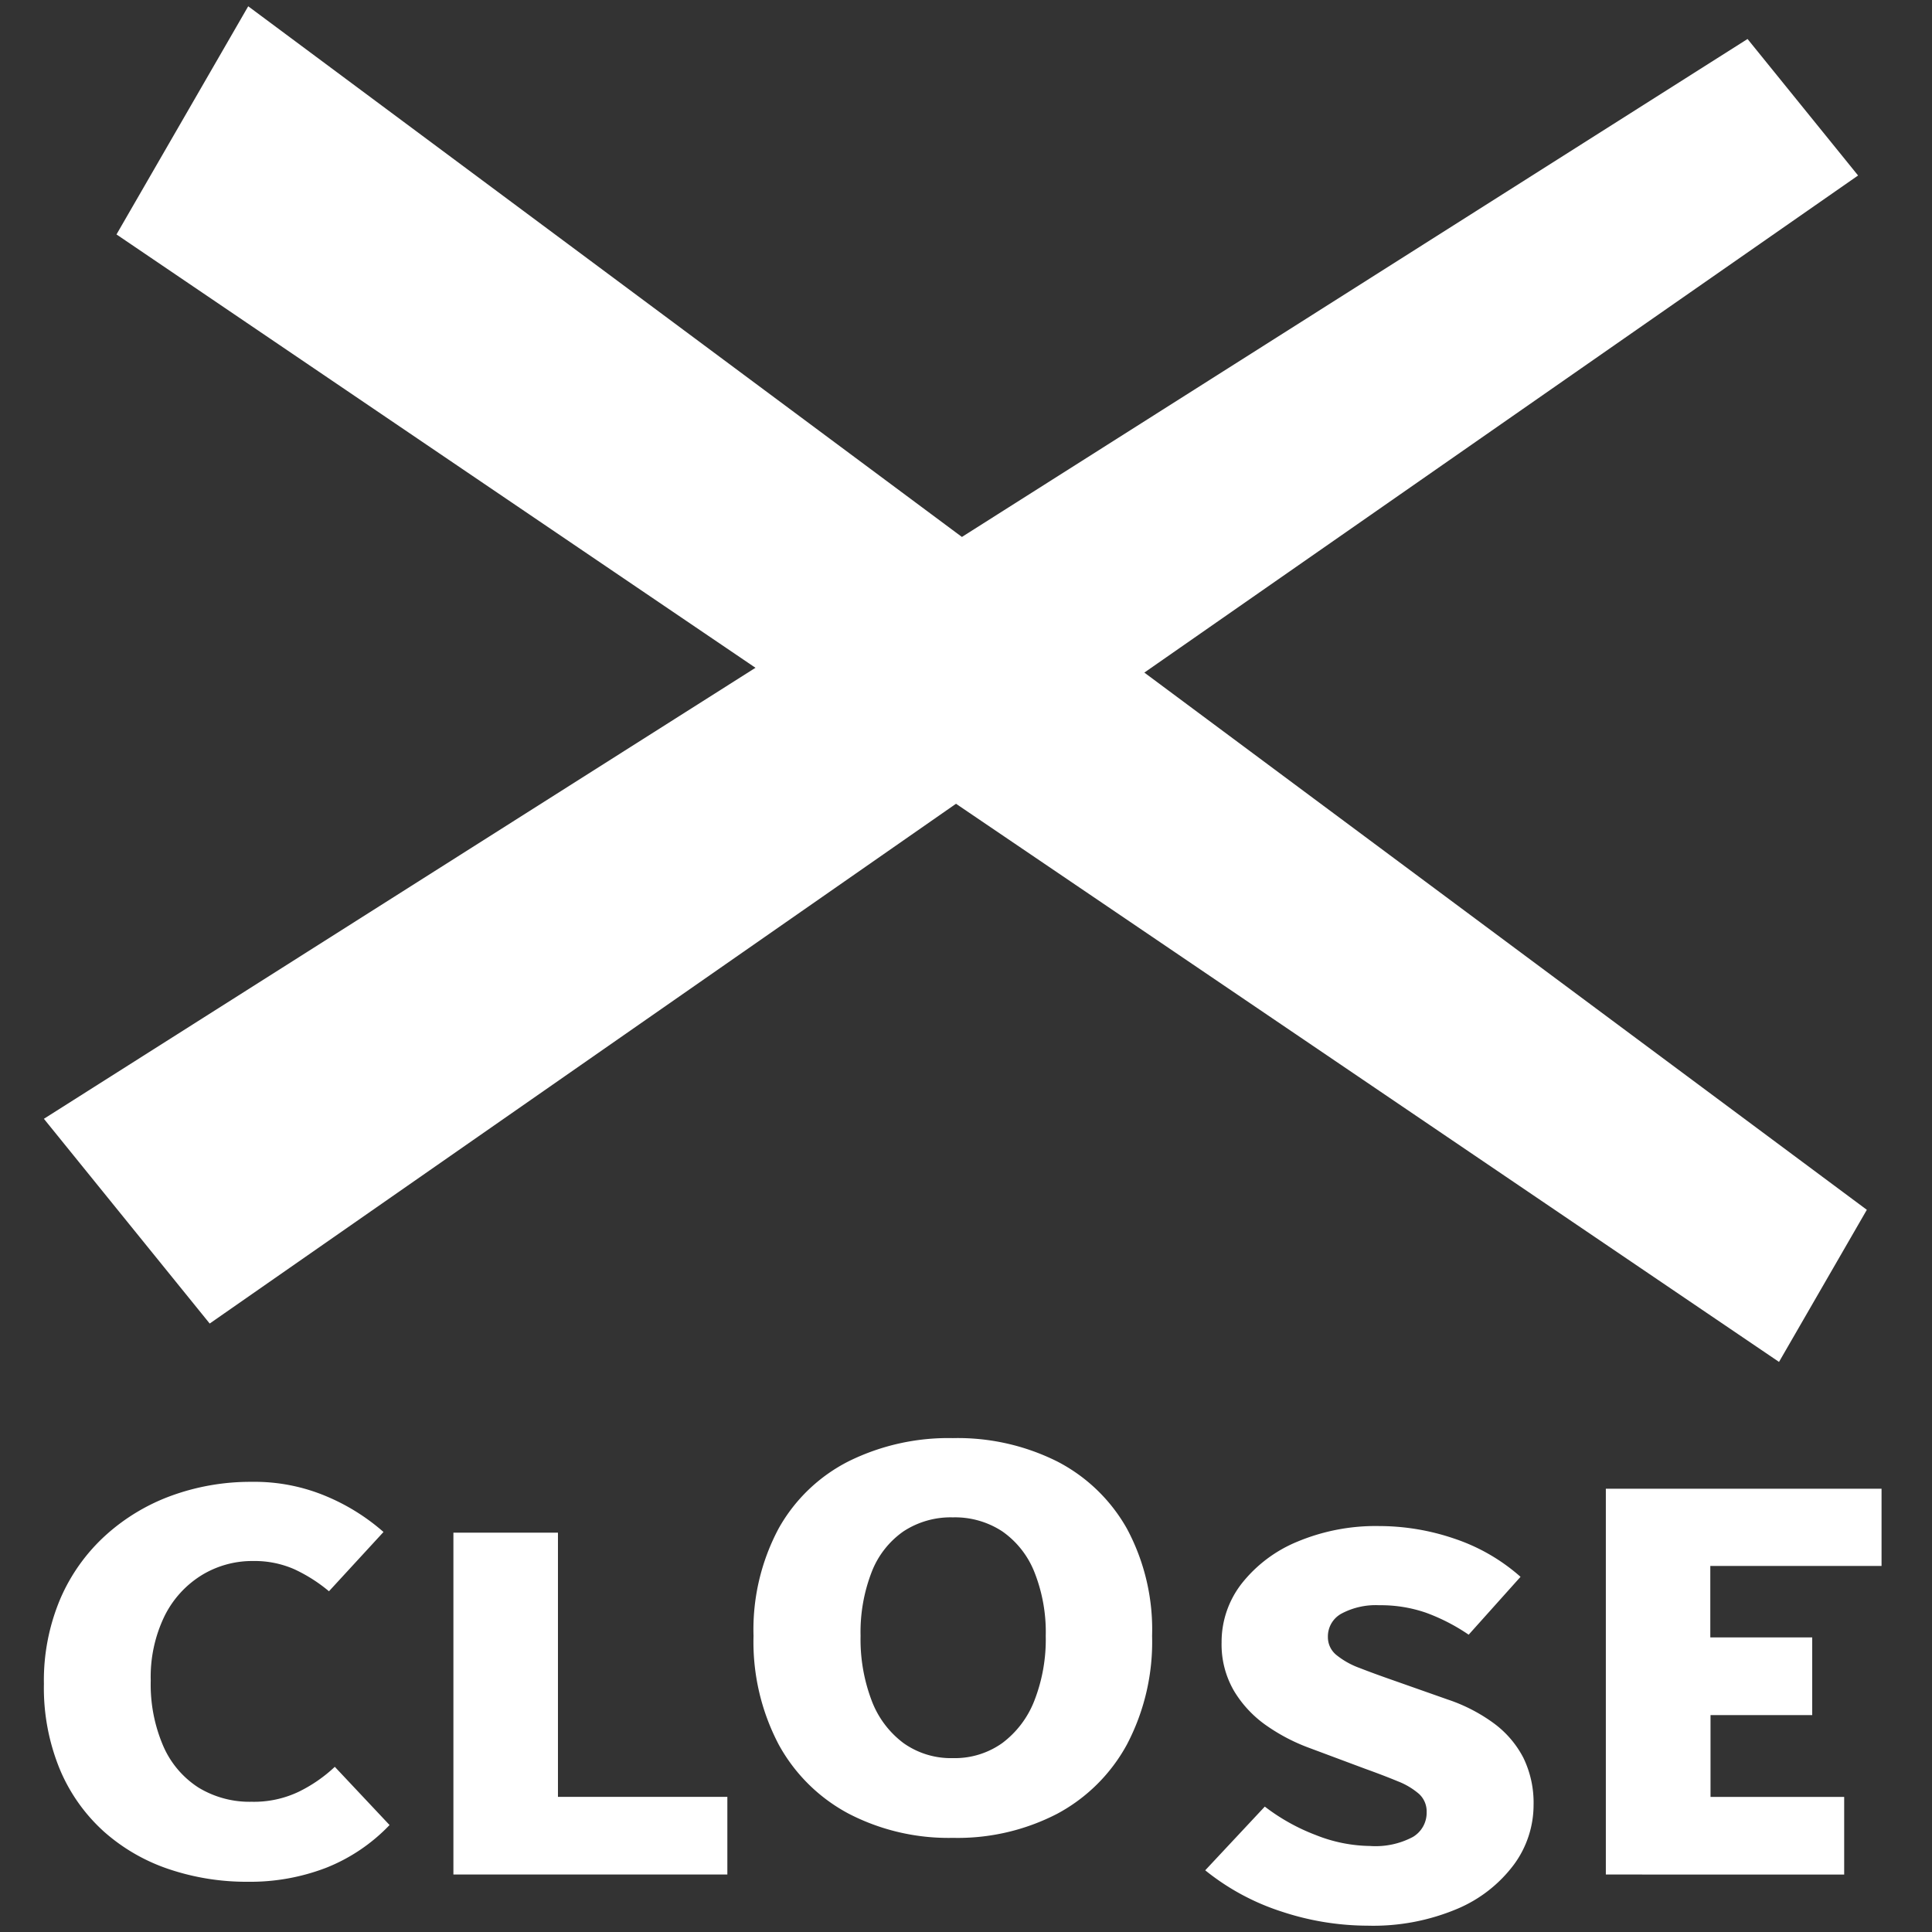 <svg xmlns="http://www.w3.org/2000/svg" xmlns:xlink="http://www.w3.org/1999/xlink" width="44" height="44" viewBox="0 0 44 44"><rect x="0" y="0" width="44" height="44" fill="#333333" stroke="none"/><defs><clipPath id="a"><rect width="44" height="44" transform="translate(6465 28)" fill="#cea1a1"/></clipPath></defs><g transform="translate(-6465 -28)" clip-path="url(#a)"><g transform="translate(5019 -1.857)"><path d="M5.371-1.508a5.535,5.535,0,0,1-1.783-.283A4.271,4.271,0,0,1,2.1-2.646,3.976,3.976,0,0,1,1.094-4.061,4.867,4.867,0,0,1,.728-6.013a4.77,4.77,0,0,1,.379-1.952A4.191,4.191,0,0,1,2.145-9.409a4.552,4.552,0,0,1,1.51-.9,5.26,5.26,0,0,1,1.8-.307,4.211,4.211,0,0,1,1.736.342,4.755,4.755,0,0,1,1.271.8L7.22-8.124a3.573,3.573,0,0,0-.785-.5,2.247,2.247,0,0,0-.945-.189,2.207,2.207,0,0,0-1.171.324,2.285,2.285,0,0,0-.845.932,3.176,3.176,0,0,0-.313,1.468,3.537,3.537,0,0,0,.286,1.492,2.131,2.131,0,0,0,.8.943,2.236,2.236,0,0,0,1.211.324A2.365,2.365,0,0,0,6.535-3.56a3.327,3.327,0,0,0,.818-.566L8.6-2.8a4.068,4.068,0,0,1-1.443.973A4.814,4.814,0,0,1,5.371-1.508Zm4.683-.165V-9.459h2.381v6.017h3.858v1.769Zm11.375-.835a4.942,4.942,0,0,1-2.368-.548,3.9,3.9,0,0,1-1.6-1.58,5.022,5.022,0,0,1-.572-2.471,4.887,4.887,0,0,1,.572-2.447,3.783,3.783,0,0,1,1.6-1.533,5.124,5.124,0,0,1,2.368-.525,5.066,5.066,0,0,1,2.375.531,3.84,3.84,0,0,1,1.59,1.533,4.854,4.854,0,0,1,.572,2.441,5.022,5.022,0,0,1-.572,2.471,3.905,3.905,0,0,1-1.59,1.58A4.931,4.931,0,0,1,21.429-2.508Zm0-1.816a1.865,1.865,0,0,0,1.124-.342,2.2,2.2,0,0,0,.732-.967,3.83,3.83,0,0,0,.259-1.474,3.7,3.7,0,0,0-.259-1.456,2.051,2.051,0,0,0-.732-.926,1.963,1.963,0,0,0-1.124-.318,1.963,1.963,0,0,0-1.124.318,2.011,2.011,0,0,0-.725.926,3.783,3.783,0,0,0-.253,1.456,3.919,3.919,0,0,0,.253,1.474,2.155,2.155,0,0,0,.725.967A1.865,1.865,0,0,0,21.429-4.324ZM30.874-.508a6.264,6.264,0,0,1-1.949-.318,5.417,5.417,0,0,1-1.749-.943L28.533-3.22a4.567,4.567,0,0,0,1.164.649,3.434,3.434,0,0,0,1.231.248,1.812,1.812,0,0,0,.978-.206.64.64,0,0,0,.313-.56.542.542,0,0,0-.173-.419,1.648,1.648,0,0,0-.486-.289q-.313-.13-.738-.283l-1.264-.472a4.268,4.268,0,0,1-.978-.507,2.582,2.582,0,0,1-.745-.79,2.1,2.1,0,0,1-.286-1.109A2.162,2.162,0,0,1,28.007-8.3a3.129,3.129,0,0,1,1.271-.955,4.621,4.621,0,0,1,1.863-.354,5.31,5.31,0,0,1,1.716.289,4.346,4.346,0,0,1,1.5.867L33.176-7.135a4.422,4.422,0,0,0-.971-.5,3.148,3.148,0,0,0-1.064-.171,1.659,1.659,0,0,0-.858.189.59.59,0,0,0-.313.531.521.521,0,0,0,.193.413,1.829,1.829,0,0,0,.526.295q.333.13.772.283l1.237.436a3.815,3.815,0,0,1,1.051.542,2.277,2.277,0,0,1,.672.784,2.338,2.338,0,0,1,.233,1.079A2.289,2.289,0,0,1,34.207-1.9a3.121,3.121,0,0,1-1.29,1.008A4.921,4.921,0,0,1,30.874-.508ZM36.3-1.673v-8.786h6.279V-8.7h-3.9v1.627H41v1.769H38.684v1.863h3.044v1.769Z" transform="translate(1446.272 74.221)" fill="#fff"/><path d="M0-1,45.629,4.306v4L0,5Z" transform="translate(1447.629 56.114) rotate(-39)" fill="#fff"/><path d="M0-1,45.629,4.306v4L0,5Z" transform="translate(1451.153 30.866) rotate(30)" fill="#fff"/></g></g></svg>